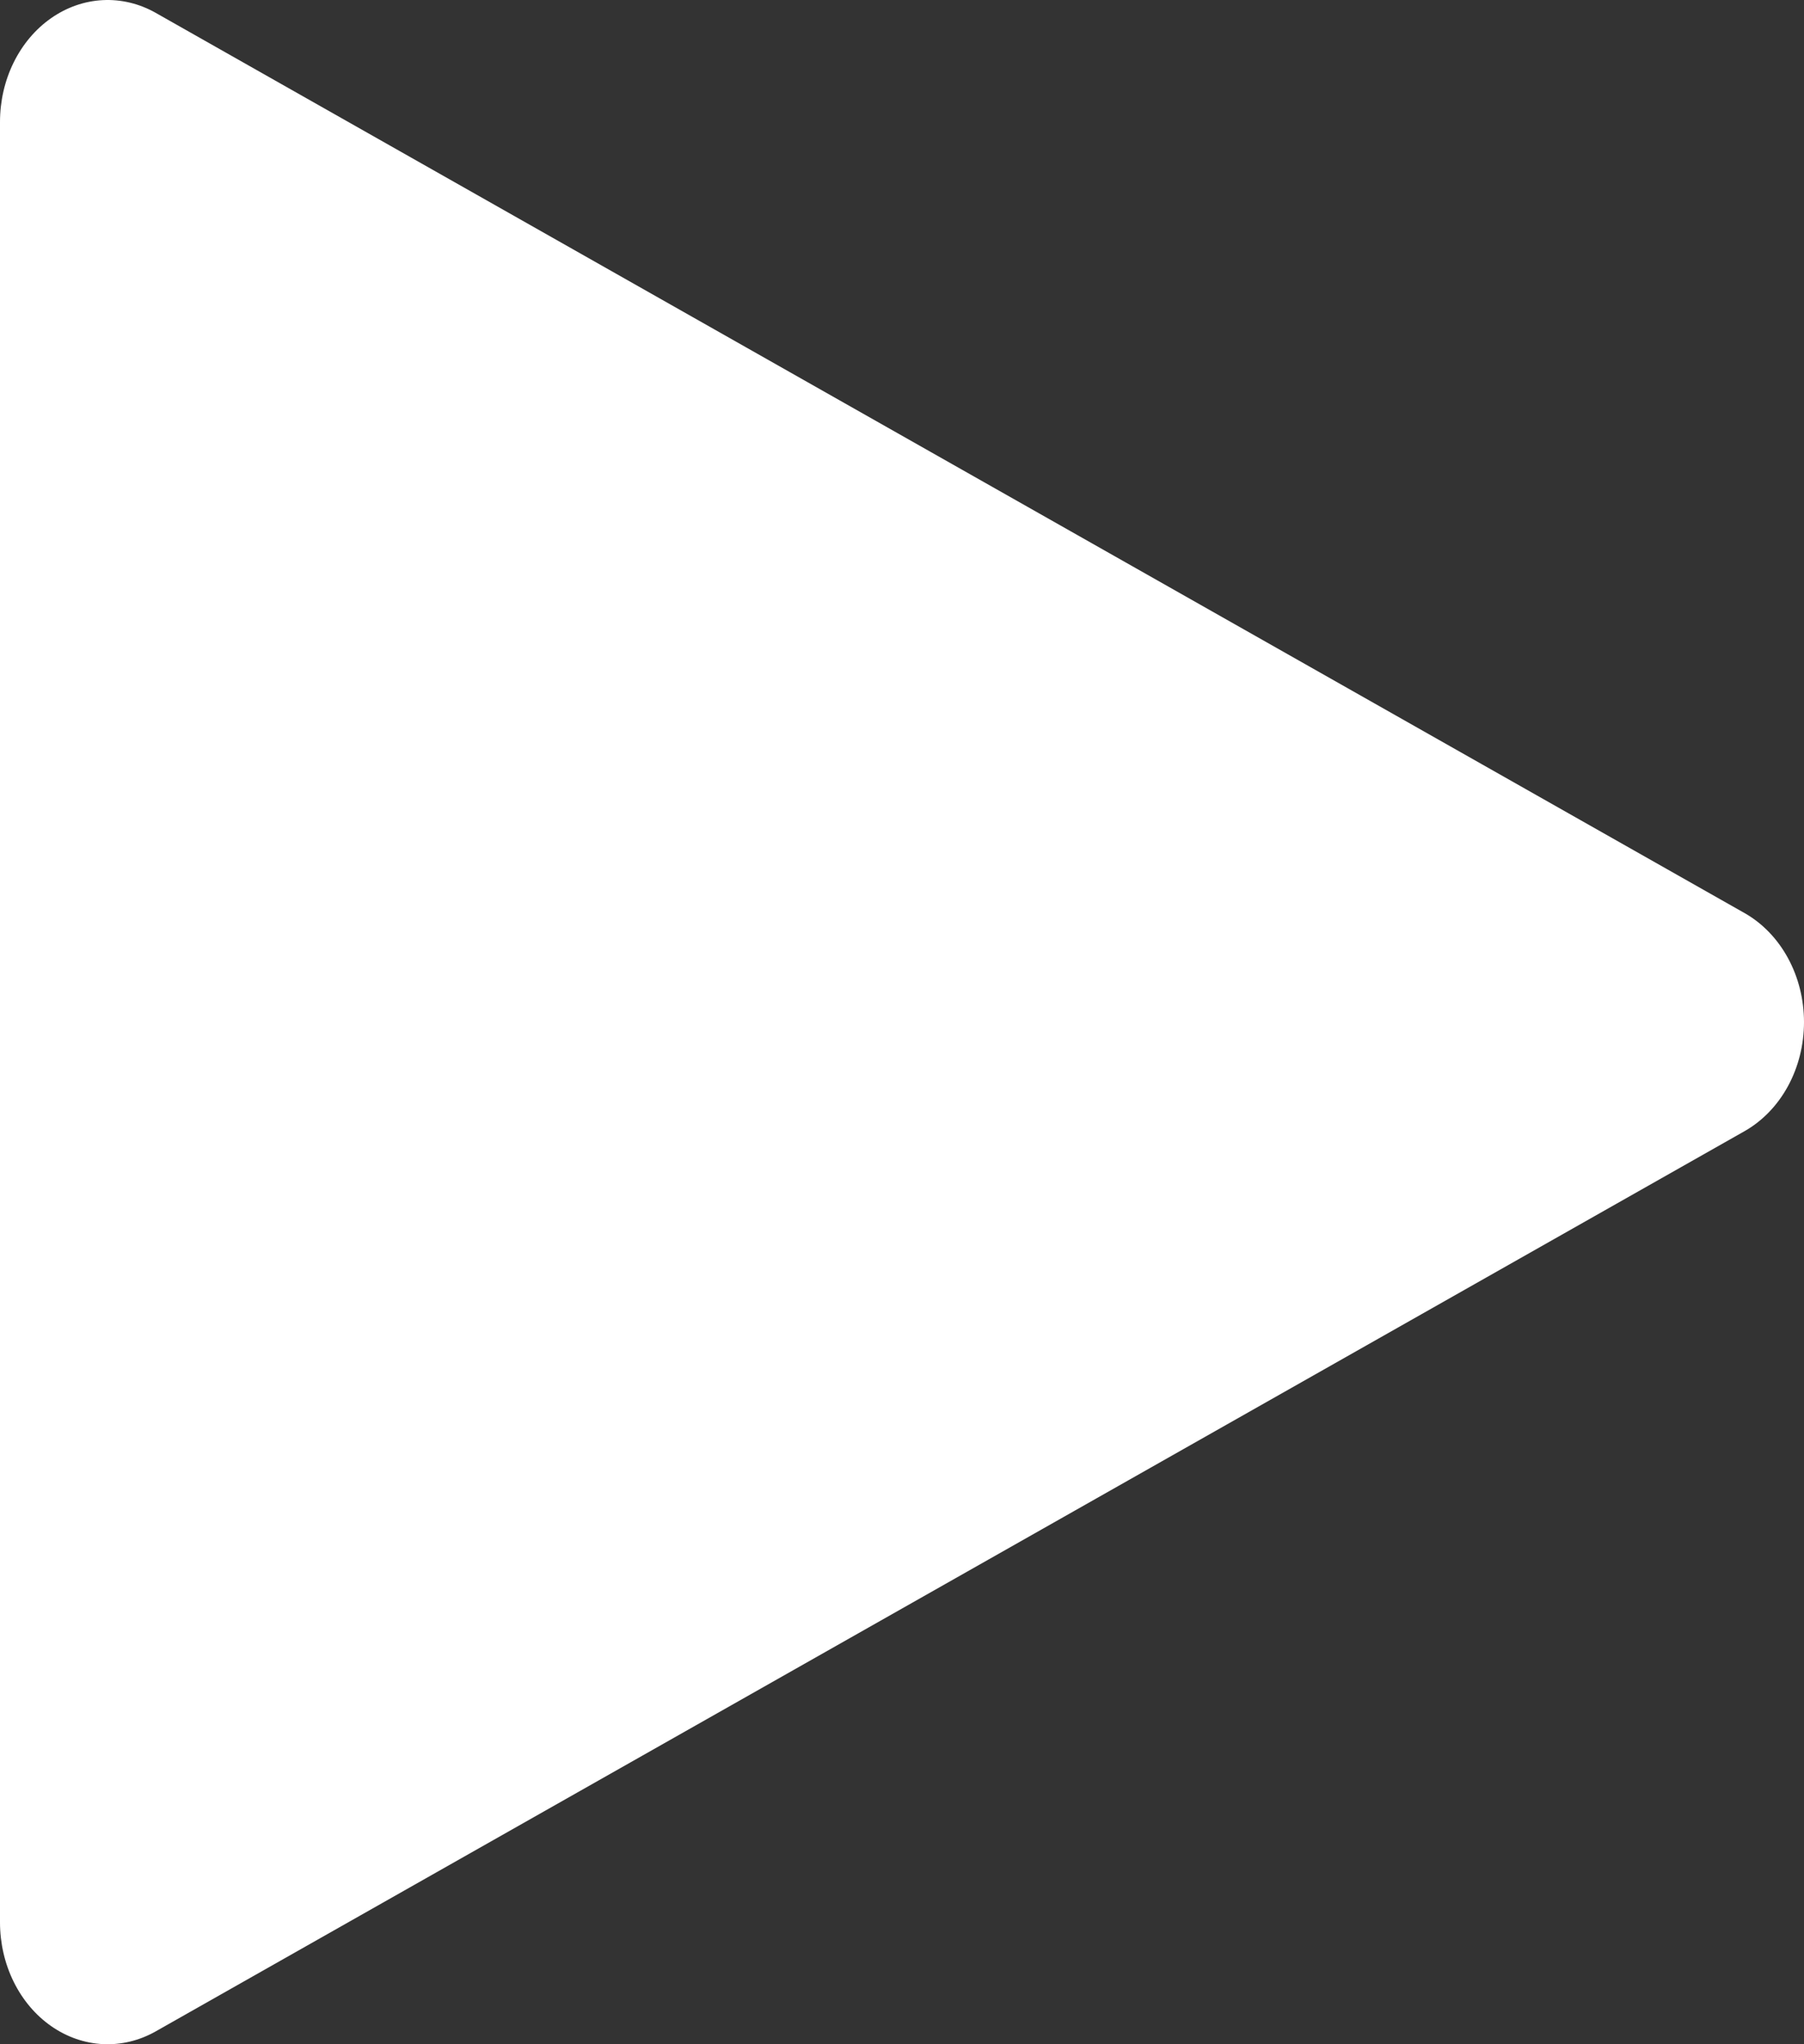<svg width="75" height="85" viewBox="0 0 75 85" fill="none" xmlns="http://www.w3.org/2000/svg">
<rect x="0" y="0" width="75" height="85" fill="#333333" stroke="none"/>
<path d="M6.478 84.463C5.796 84.85 5.038 85.033 4.276 84.995C3.514 84.957 2.773 84.698 2.124 84.244C1.474 83.79 0.939 83.155 0.567 82.4C0.195 81.645 2.56008e-05 80.794 0 79.93V5.07C2.56008e-05 4.206 0.195 3.355 0.567 2.6C0.939 1.845 1.474 1.21 2.124 0.756C2.773 0.302 3.514 0.043 4.276 0.005C5.038 -0.033 5.796 0.15 6.478 0.537L72.531 37.967C73.273 38.389 73.897 39.036 74.333 39.836C74.769 40.637 75 41.559 75 42.5C75 43.441 74.769 44.363 74.333 45.164C73.897 45.964 73.273 46.611 72.531 47.033L6.478 84.463Z" fill="white"/>
</svg>
